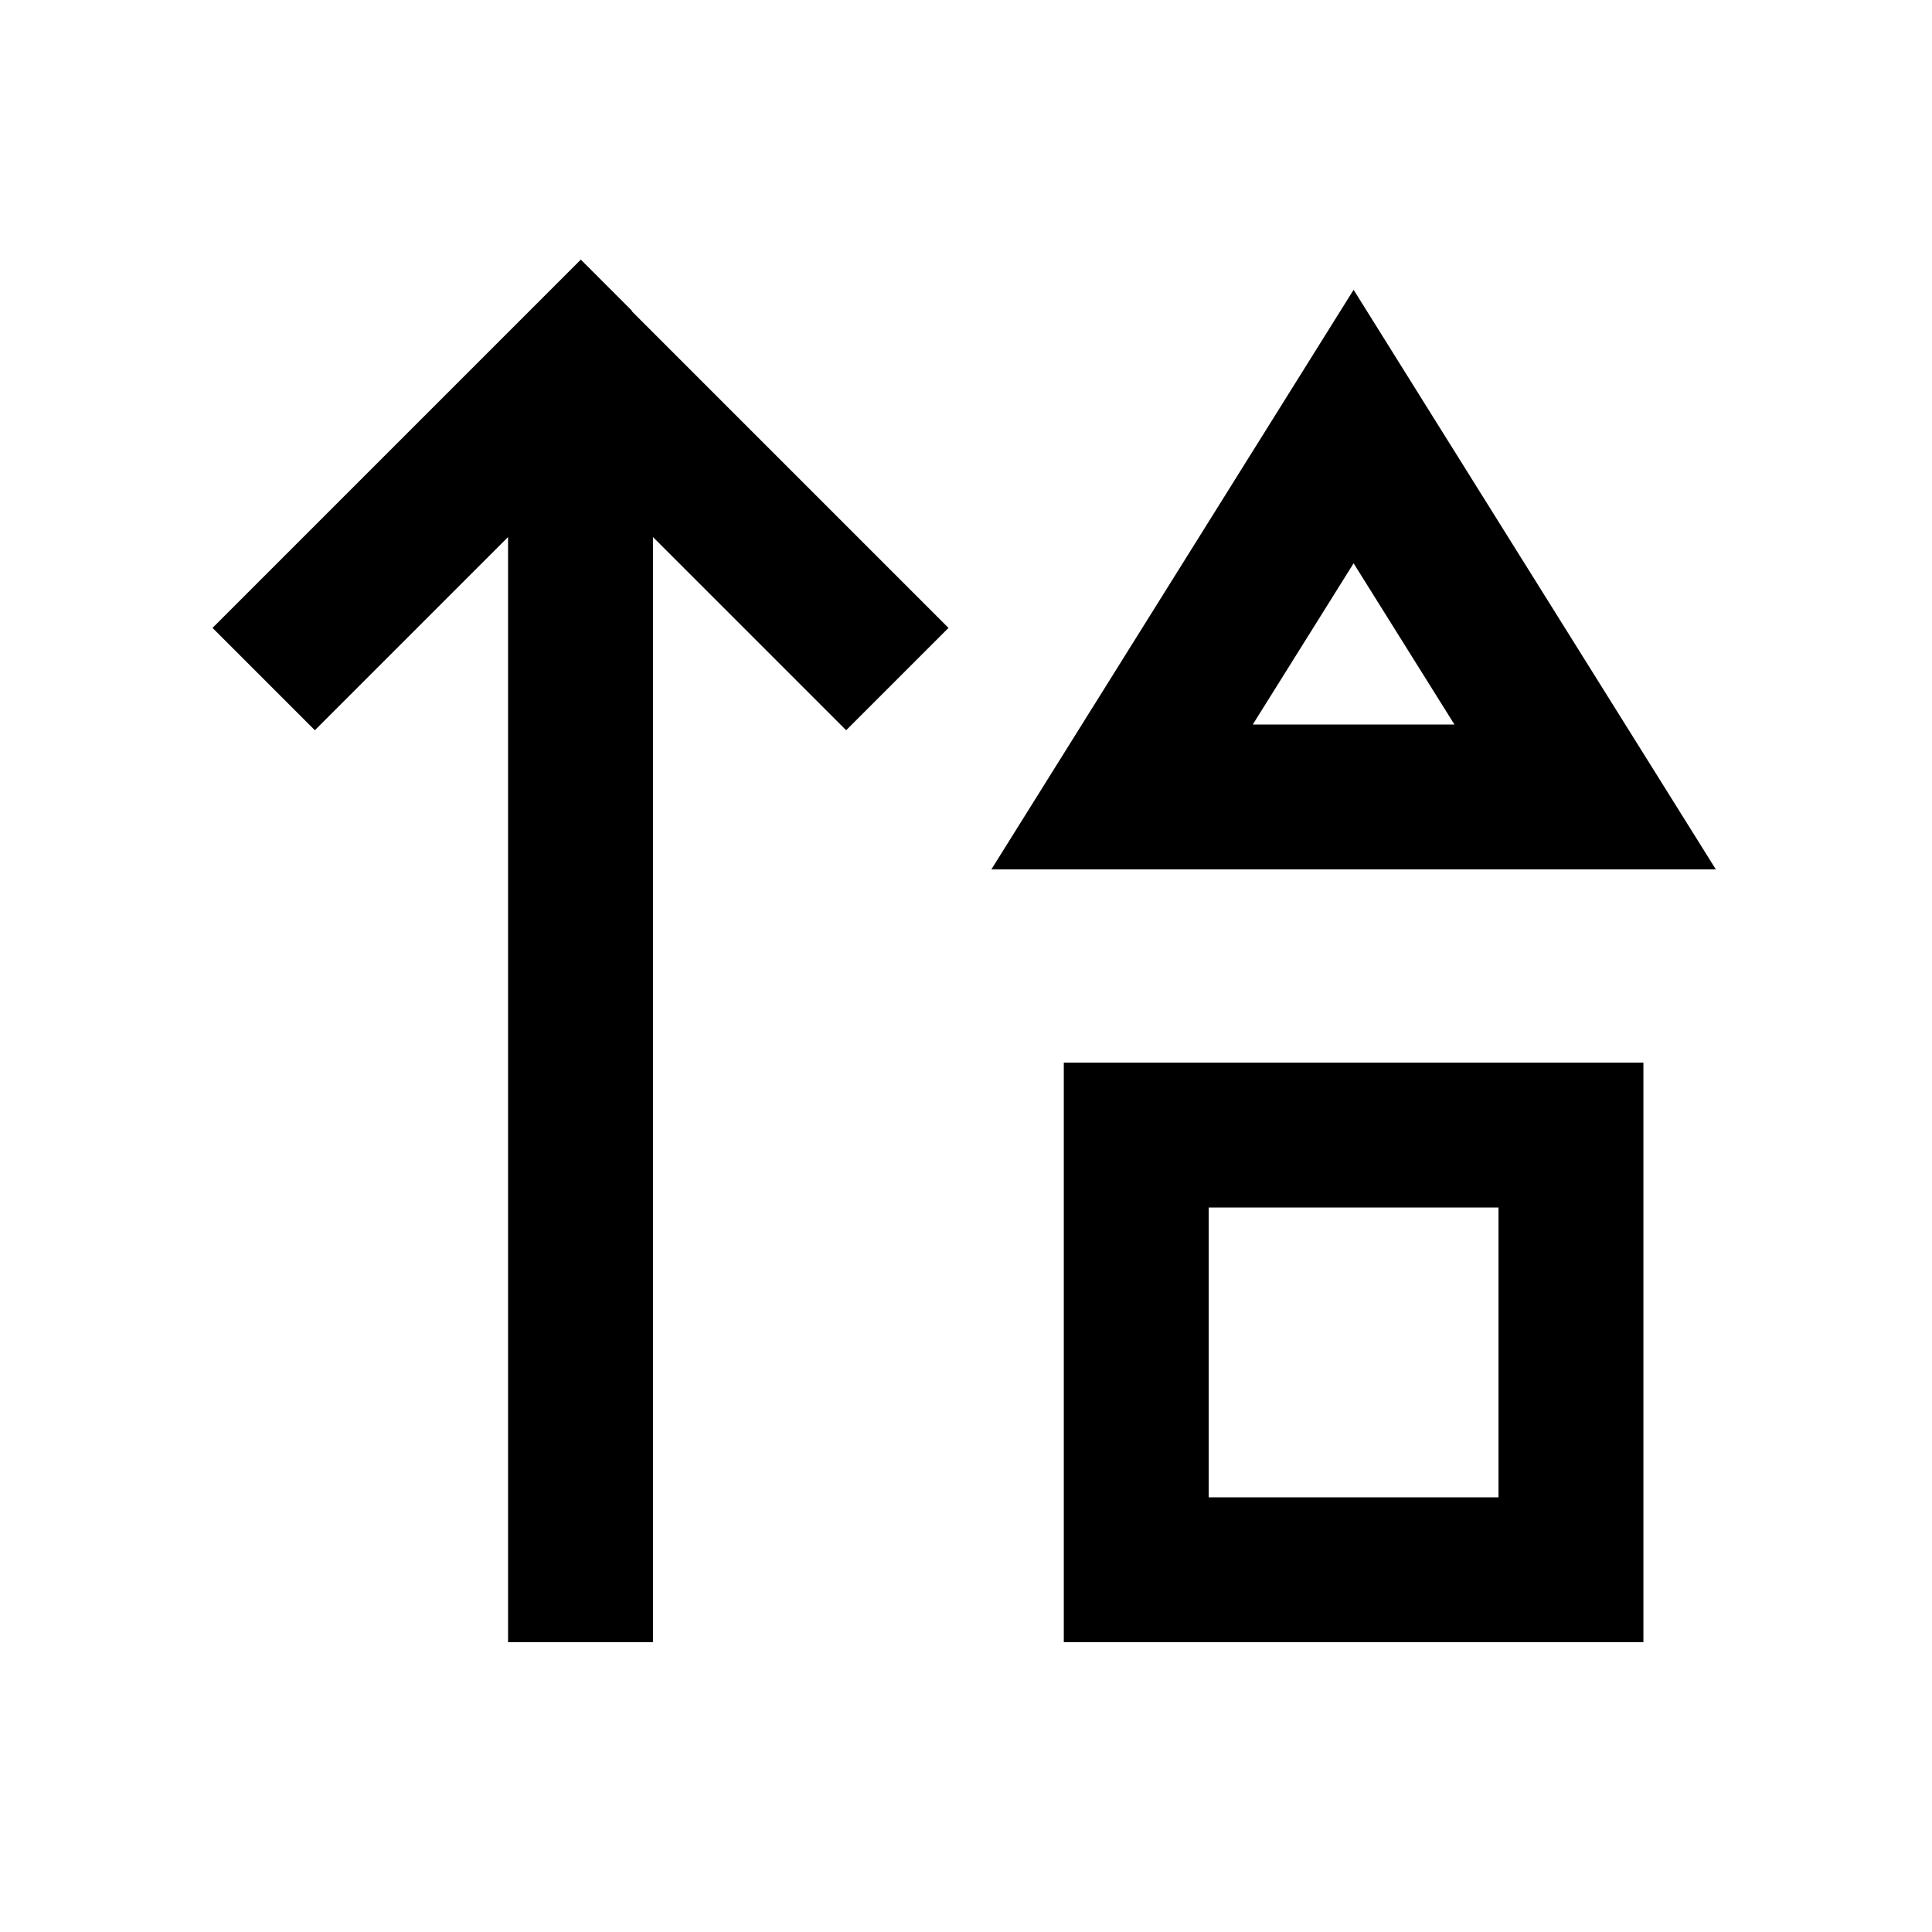 <svg xmlns="http://www.w3.org/2000/svg" viewBox="0 0 640 640"><!--! Font Awesome Pro 7.1.0 by @fontawesome - https://fontawesome.com License - https://fontawesome.com/license (Commercial License) Copyright 2025 Fonticons, Inc. --><path fill="currentColor" d="M209.4 103L192.4 86L87.4 191L70.4 208L104.3 241.9C110.6 235.6 131.9 214.3 168.3 177.9L168.3 544L216.3 544L216.3 177.9C252.7 214.3 274 235.6 280.3 241.9L314.2 208L297.2 191L209.2 103zM328.4 288L568.4 288C553.7 264.5 523.1 215.5 476.7 141.3L448.4 96C435.1 117.3 405.1 165.3 358.4 240L328.4 288zM415 240L448.4 186.6L481.8 240L415 240zM400.4 400L496.4 400L496.4 496L400.4 496L400.4 400zM400.4 352L352.4 352L352.4 544L544.4 544L544.4 352L400.4 352z"/></svg>